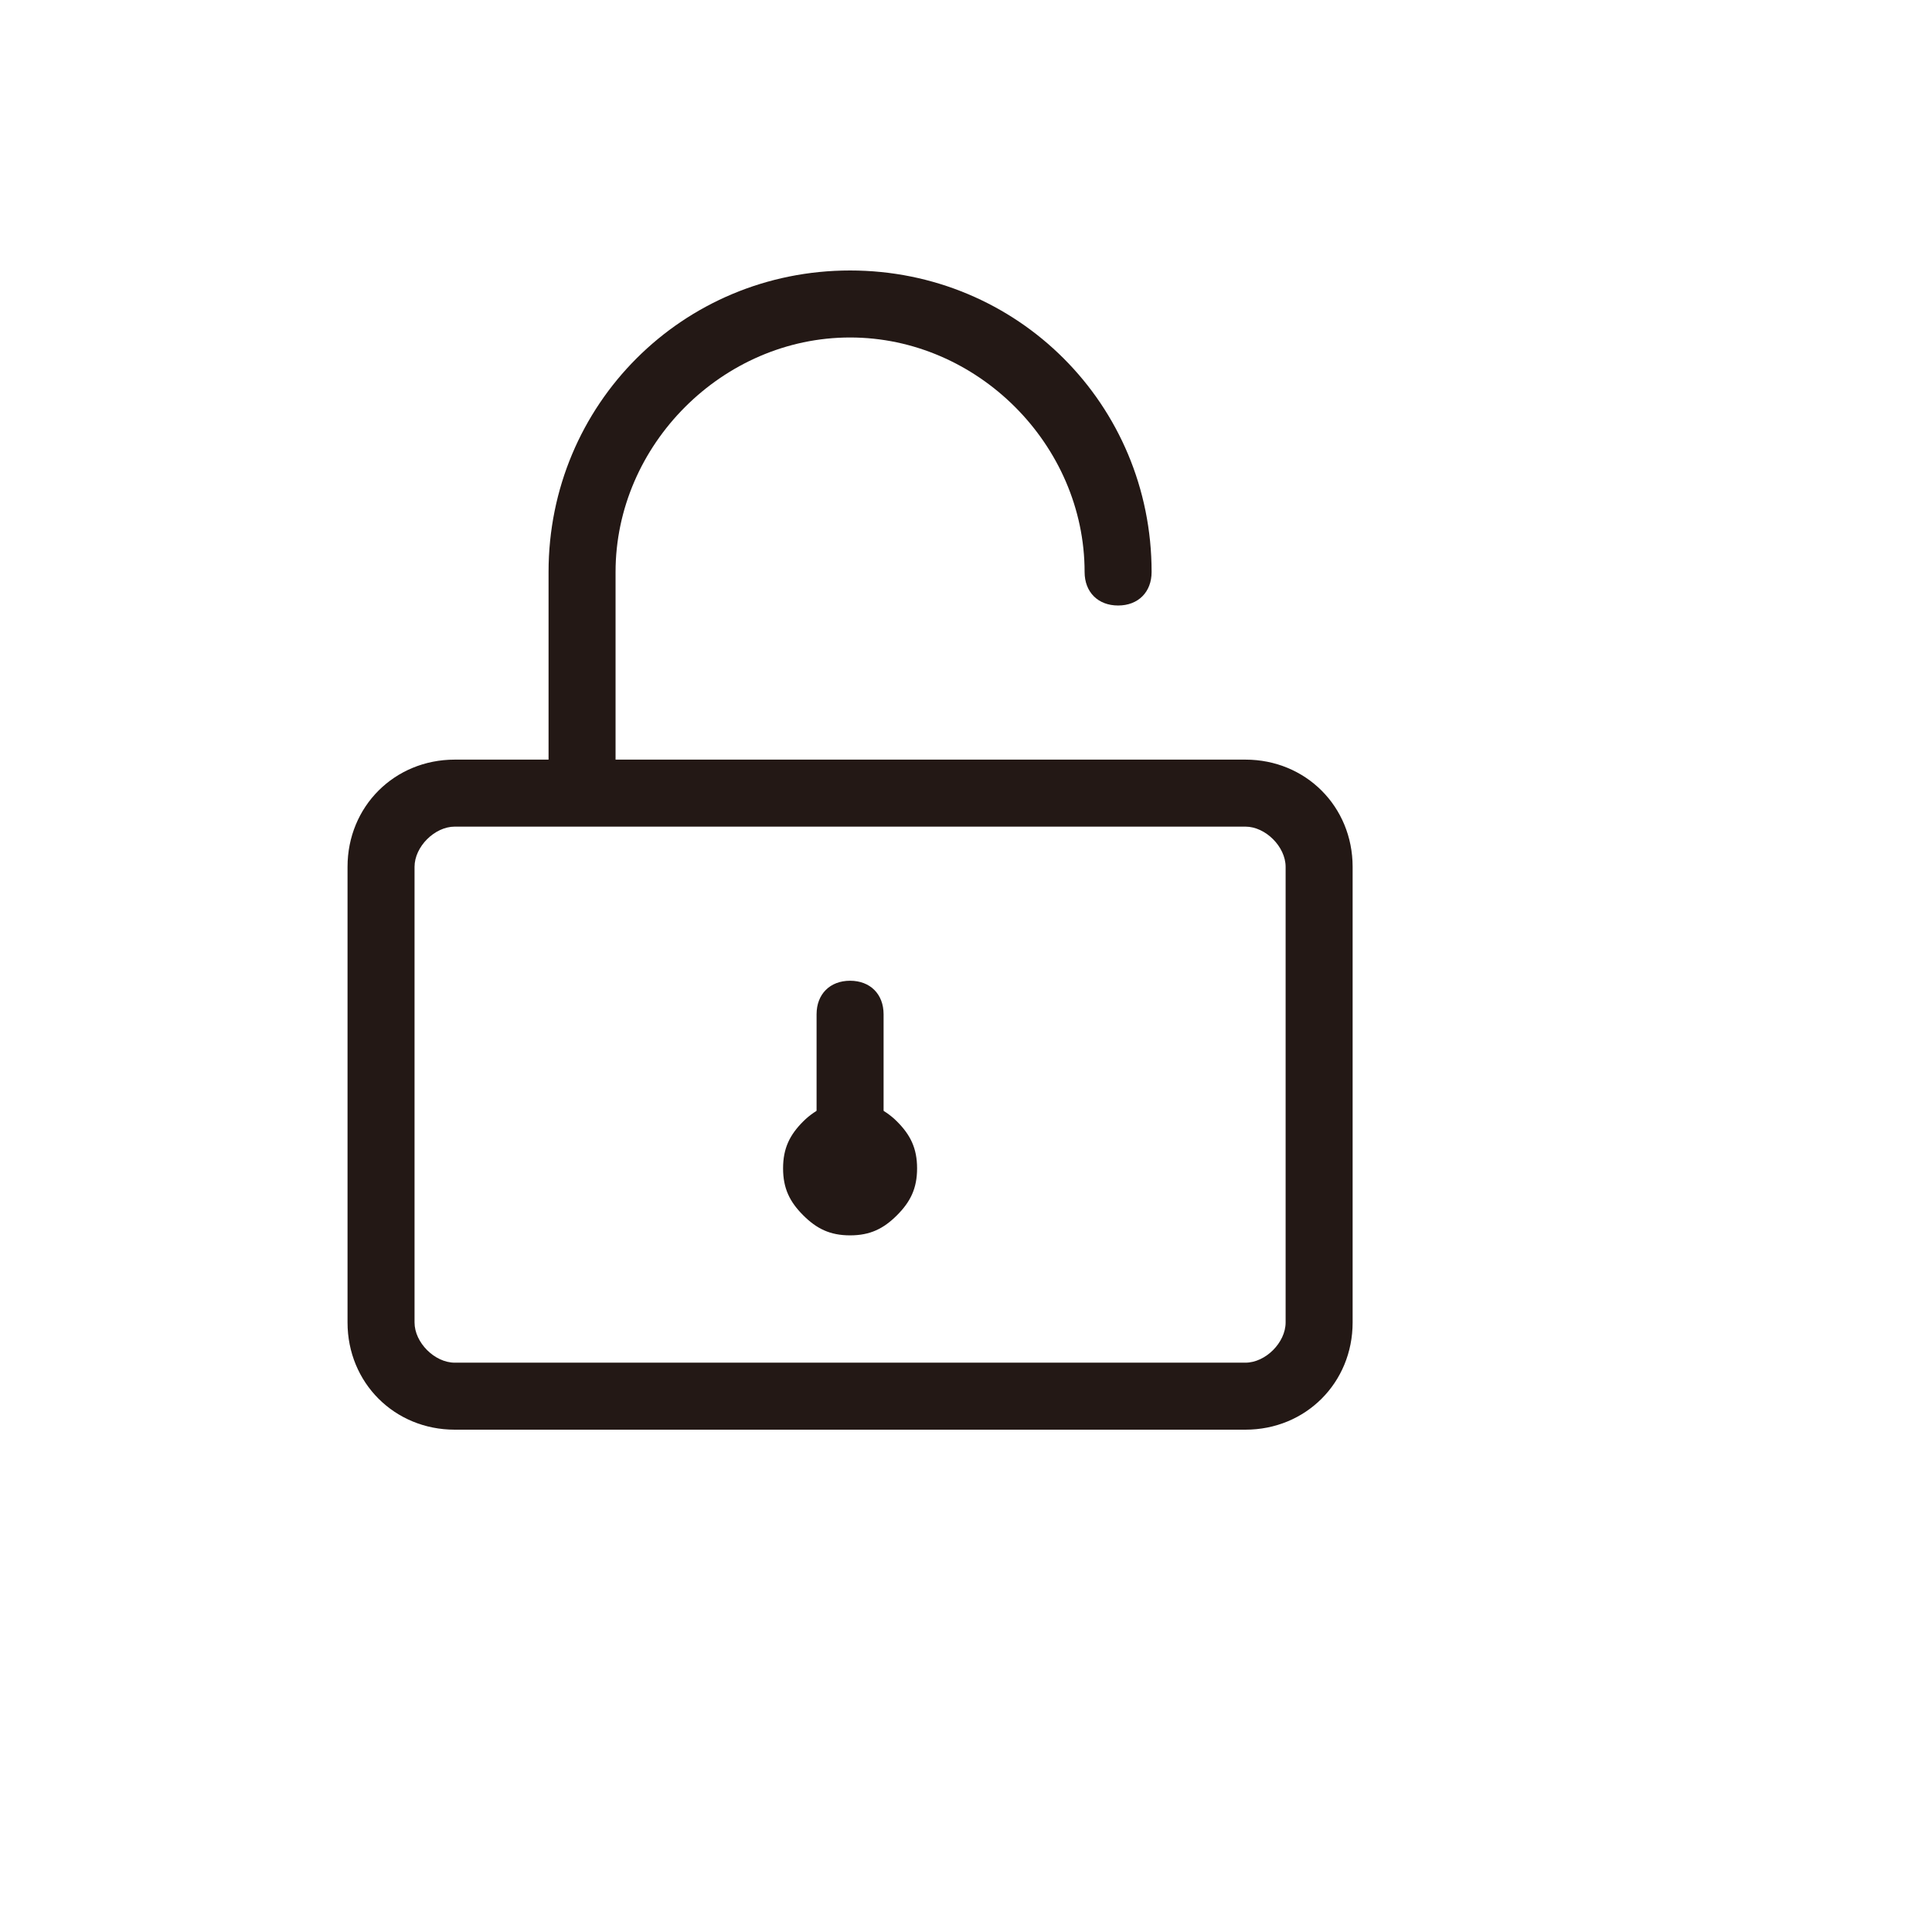 <svg xmlns="http://www.w3.org/2000/svg" version="1.1" xmlns:xlink="http://www.w3.org/1999/xlink" width="100%" height="100%" id="svgWorkerArea" viewBox="-25 -25 625 625" xmlns:idraw="https://idraw.muisca.co" style="background: white;"><defs id="defsdoc"><pattern id="patternBool" x="0" y="0" width="10" height="10" patternUnits="userSpaceOnUse" patternTransform="rotate(35)"><circle cx="5" cy="5" r="4" style="stroke: none;fill: #ff000070;"></circle></pattern></defs><g id="fileImp-177965206" class="cosito"><path id="pathImp-764000340" fill="#231815" class="grouped" d="M377.89 437.5C377.89 437.5 122.11 437.5 122.11 437.5 102.601 437.5 87.428 422.327 87.428 402.818 87.428 402.818 87.428 255.419 87.428 255.419 87.428 235.91 102.601 220.737 122.11 220.737 122.11 220.737 377.89 220.737 377.89 220.737 397.399 220.737 412.572 235.91 412.572 255.419 412.572 255.419 412.572 402.818 412.572 402.818 412.572 422.327 397.399 437.5 377.89 437.5 377.89 437.5 377.89 437.5 377.89 437.5M122.11 242.413C115.607 242.413 109.104 248.916 109.104 255.419 109.104 255.419 109.104 402.818 109.104 402.818 109.104 409.321 115.607 415.824 122.11 415.824 122.11 415.824 377.89 415.824 377.89 415.824 384.393 415.824 390.896 409.321 390.896 402.818 390.896 402.818 390.896 255.419 390.896 255.419 390.896 248.916 384.393 242.413 377.89 242.413 377.89 242.413 122.11 242.413 122.11 242.413 122.11 242.413 122.11 242.413 122.11 242.413"></path><path id="pathImp-268327640" fill="#231815" class="grouped" d="M152.457 231.575C152.457 231.575 152.457 160.043 152.457 160.043 152.457 105.853 195.809 62.5 250 62.5 304.191 62.5 347.543 105.853 347.543 160.043 347.543 166.546 343.208 170.881 336.705 170.881 330.202 170.881 325.867 166.546 325.867 160.043 325.867 118.858 291.185 84.176 250 84.176 208.815 84.176 174.133 118.858 174.133 160.043 174.133 160.043 174.133 231.575 174.133 231.575 174.133 231.575 152.457 231.575 152.457 231.575 152.457 231.575 152.457 231.575 152.457 231.575"></path><path id="pathImp-754246301" fill="#231815" class="grouped" d="M250 363.8C243.497 363.8 239.162 359.465 239.162 352.962 239.162 352.962 239.162 303.107 239.162 303.107 239.162 296.604 243.497 292.269 250 292.269 256.503 292.269 260.838 296.604 260.838 303.107 260.838 303.107 260.838 352.962 260.838 352.962 260.838 359.465 256.503 363.8 250 363.8 250 363.8 250 363.8 250 363.8"></path><path id="pathImp-850548352" fill="#231815" class="grouped" d="M250 374.639C243.497 374.639 239.162 372.471 234.827 368.136 230.491 363.8 228.324 359.465 228.324 352.962 228.324 346.459 230.491 342.124 234.827 337.789 243.497 329.118 256.503 329.118 265.173 337.789 269.509 342.124 271.676 346.459 271.676 352.962 271.676 359.465 269.509 363.8 265.173 368.136 260.838 372.471 256.503 374.639 250 374.639 250 374.639 250 374.639 250 374.639"></path></g></svg>
